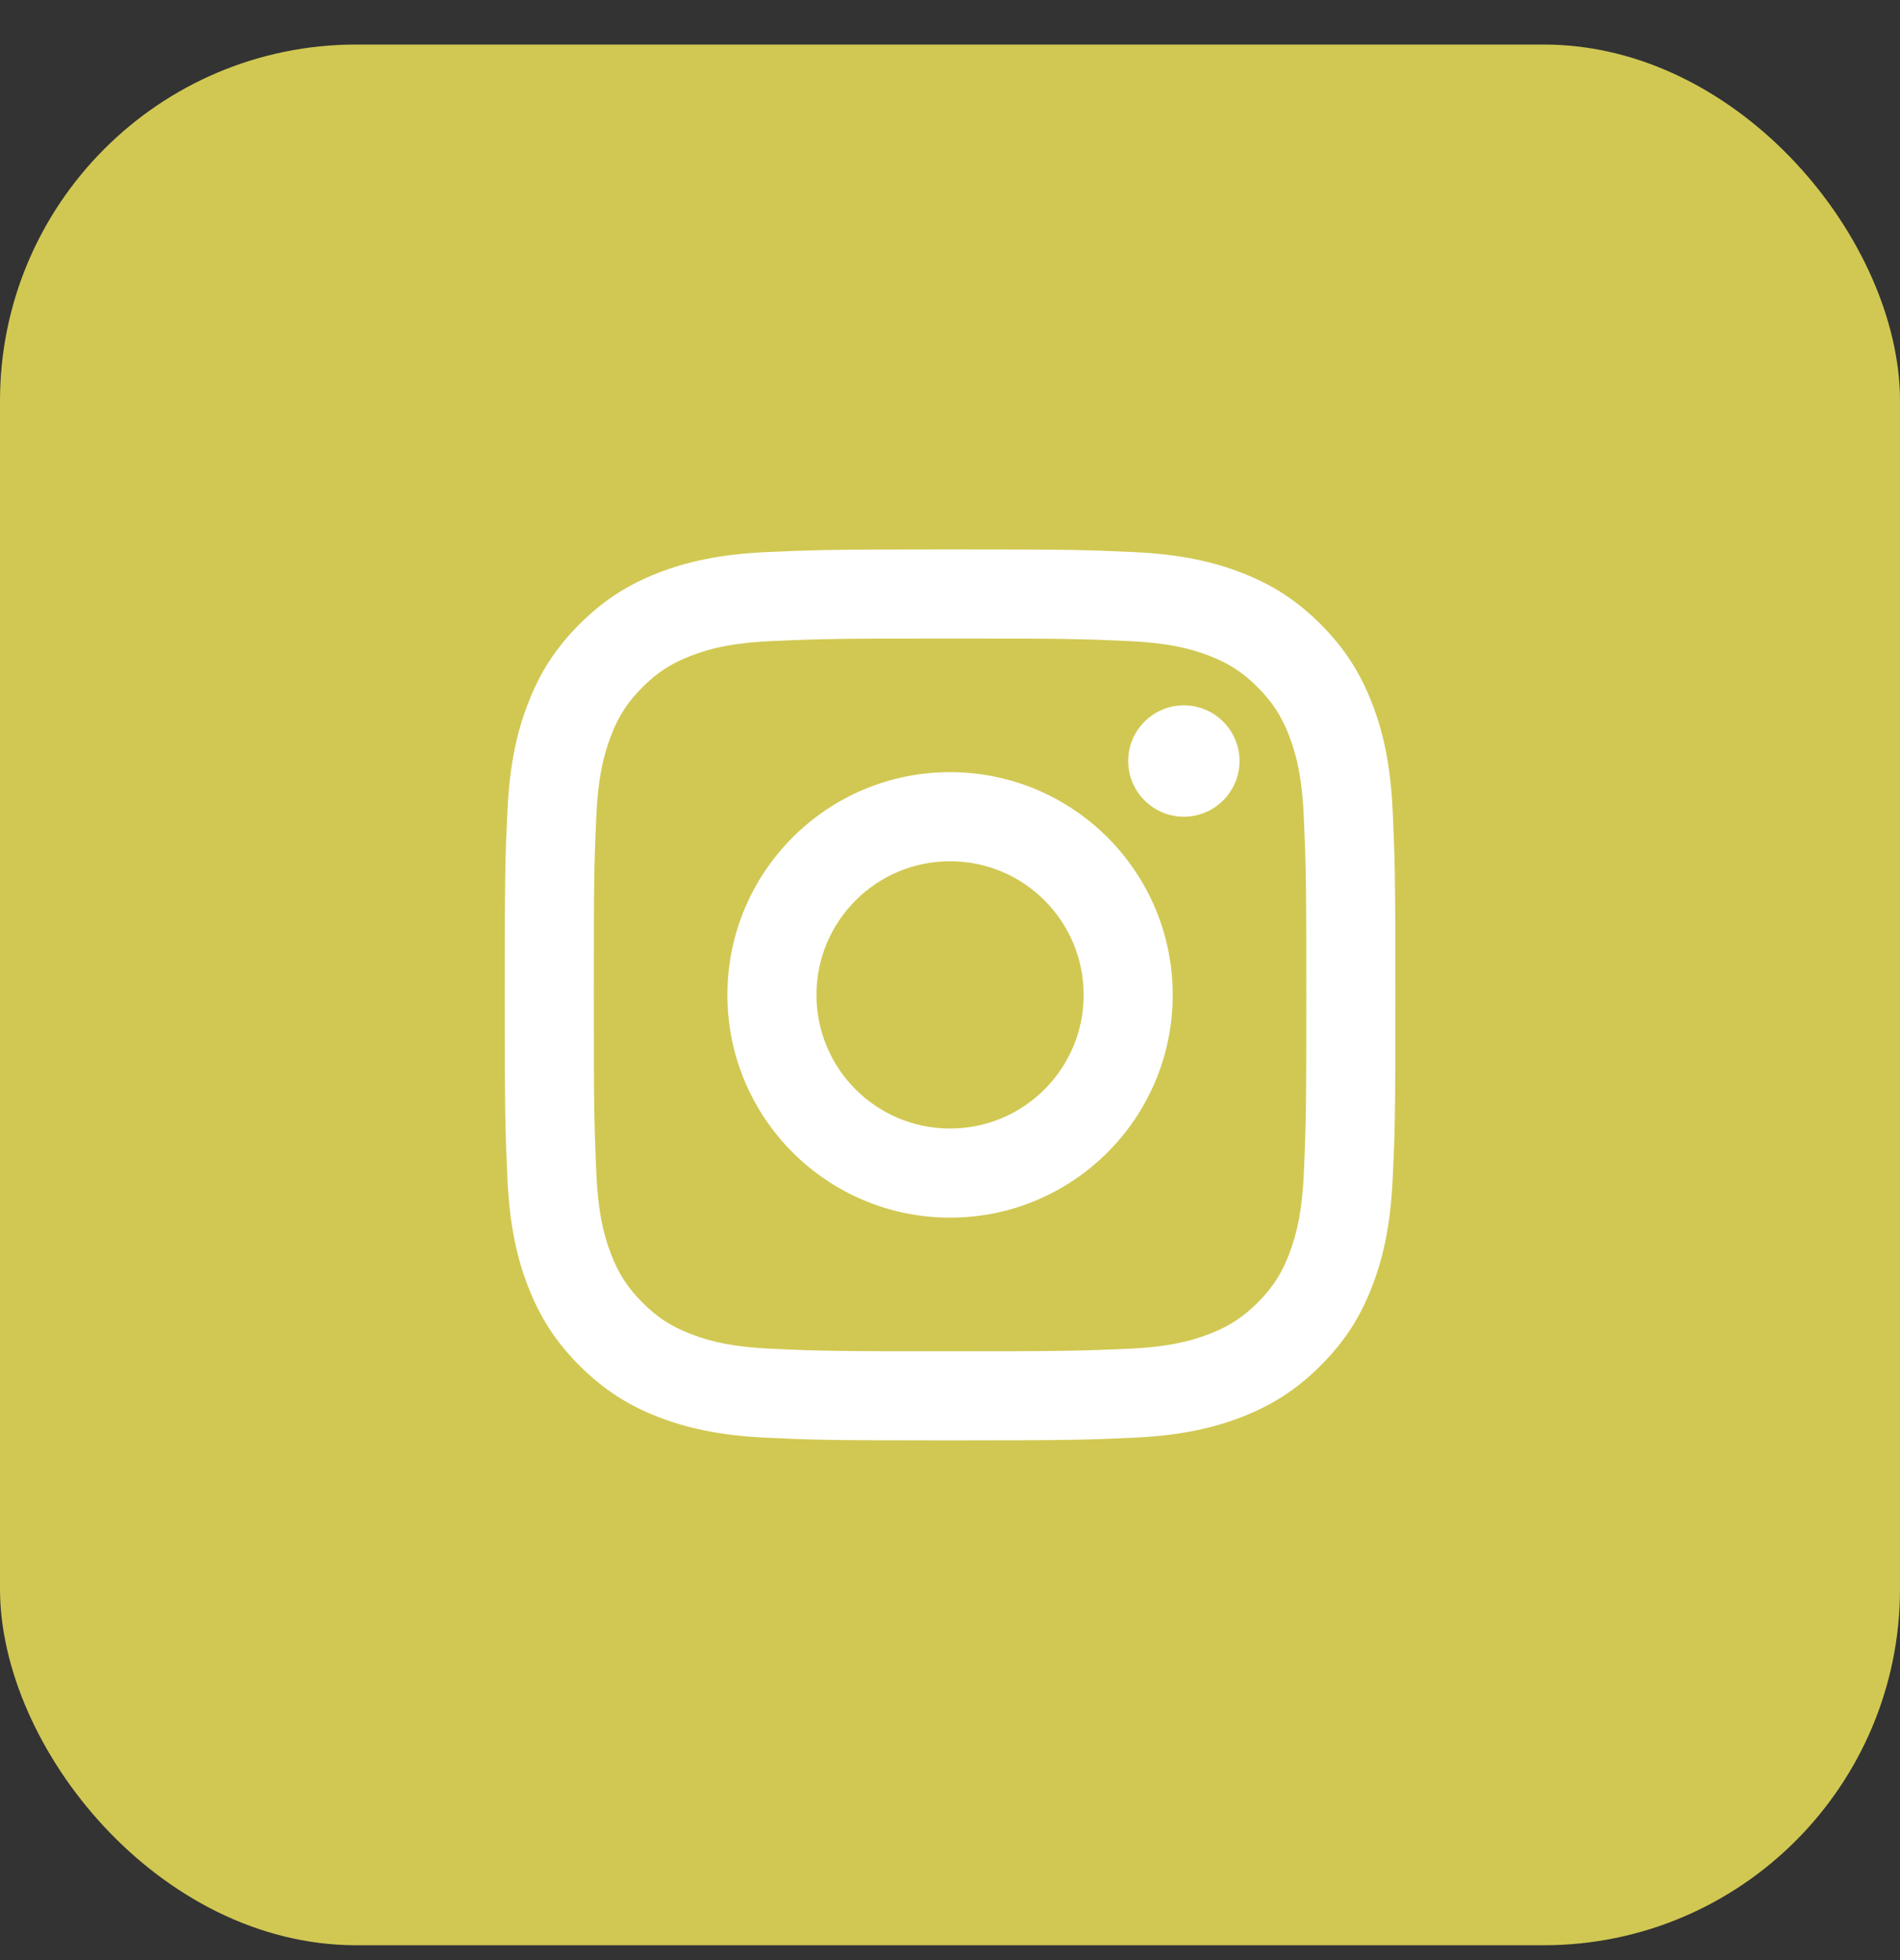 <svg width="32" height="33" viewBox="0 0 32 33" fill="none" xmlns="http://www.w3.org/2000/svg">
<rect x="0" y="0" width="32" height="33" fill="#333333" stroke="none"/>
<rect y="0.75" width="32" height="32" rx="6" fill="#D1C853"/>
<path d="M16.001 14.5C14.758 14.5 13.751 15.508 13.751 16.75C13.751 17.993 14.758 19 16.001 19C17.244 19 18.251 17.993 18.251 16.75C18.251 15.507 17.244 14.5 16.001 14.5ZM16.001 13C18.071 13 19.751 14.678 19.751 16.75C19.751 18.821 18.073 20.5 16.001 20.5C13.931 20.5 12.251 18.822 12.251 16.75C12.251 14.68 13.929 13 16.001 13ZM20.876 12.812C20.876 13.33 20.455 13.75 19.939 13.75C19.421 13.75 19.001 13.329 19.001 12.812C19.001 12.295 19.422 11.875 19.939 11.875C20.455 11.875 20.876 12.295 20.876 12.812ZM16.001 10.75C14.145 10.75 13.843 10.755 12.979 10.794C12.391 10.821 11.997 10.9 11.631 11.043C11.305 11.169 11.071 11.319 10.82 11.57C10.569 11.821 10.419 12.055 10.293 12.381C10.15 12.748 10.071 13.141 10.044 13.729C10.005 14.557 10.001 14.846 10.001 16.75C10.001 18.606 10.006 18.909 10.044 19.772C10.072 20.36 10.151 20.754 10.293 21.12C10.42 21.446 10.571 21.681 10.82 21.93C11.072 22.182 11.307 22.333 11.629 22.457C12 22.601 12.394 22.68 12.979 22.707C13.807 22.746 14.097 22.75 16.001 22.75C17.857 22.75 18.159 22.745 19.022 22.707C19.609 22.679 20.004 22.6 20.37 22.458C20.695 22.332 20.932 22.18 21.181 21.932C21.433 21.679 21.584 21.445 21.708 21.122C21.851 20.752 21.931 20.358 21.958 19.772C21.996 18.944 22.001 18.654 22.001 16.75C22.001 14.894 21.996 14.592 21.958 13.729C21.93 13.142 21.851 12.746 21.709 12.38C21.583 12.056 21.431 11.82 21.181 11.57C20.93 11.318 20.696 11.168 20.371 11.042C20.004 10.9 19.61 10.821 19.023 10.794C18.195 10.755 17.905 10.75 16.001 10.75ZM16.001 9.25C18.038 9.25 18.293 9.258 19.093 9.295C19.891 9.332 20.435 9.458 20.913 9.644C21.408 9.835 21.825 10.092 22.242 10.509C22.658 10.926 22.916 11.345 23.107 11.838C23.292 12.315 23.419 12.86 23.456 13.658C23.492 14.458 23.501 14.713 23.501 16.75C23.501 18.788 23.494 19.042 23.456 19.842C23.419 20.64 23.292 21.185 23.107 21.663C22.917 22.157 22.658 22.575 22.242 22.991C21.825 23.408 21.406 23.665 20.913 23.857C20.435 24.041 19.891 24.168 19.093 24.205C18.293 24.241 18.038 24.25 16.001 24.25C13.963 24.25 13.709 24.243 12.909 24.205C12.111 24.168 11.567 24.041 11.088 23.857C10.595 23.666 10.177 23.408 9.76 22.991C9.343 22.575 9.086 22.155 8.895 21.663C8.709 21.185 8.583 20.64 8.546 19.842C8.51 19.042 8.501 18.788 8.501 16.75C8.501 14.713 8.508 14.458 8.546 13.658C8.583 12.86 8.709 12.316 8.895 11.838C9.085 11.344 9.343 10.926 9.76 10.509C10.177 10.092 10.595 9.835 11.088 9.644C11.567 9.458 12.11 9.333 12.909 9.295C13.709 9.26 13.963 9.25 16.001 9.25Z" fill="white"/>
</svg>
